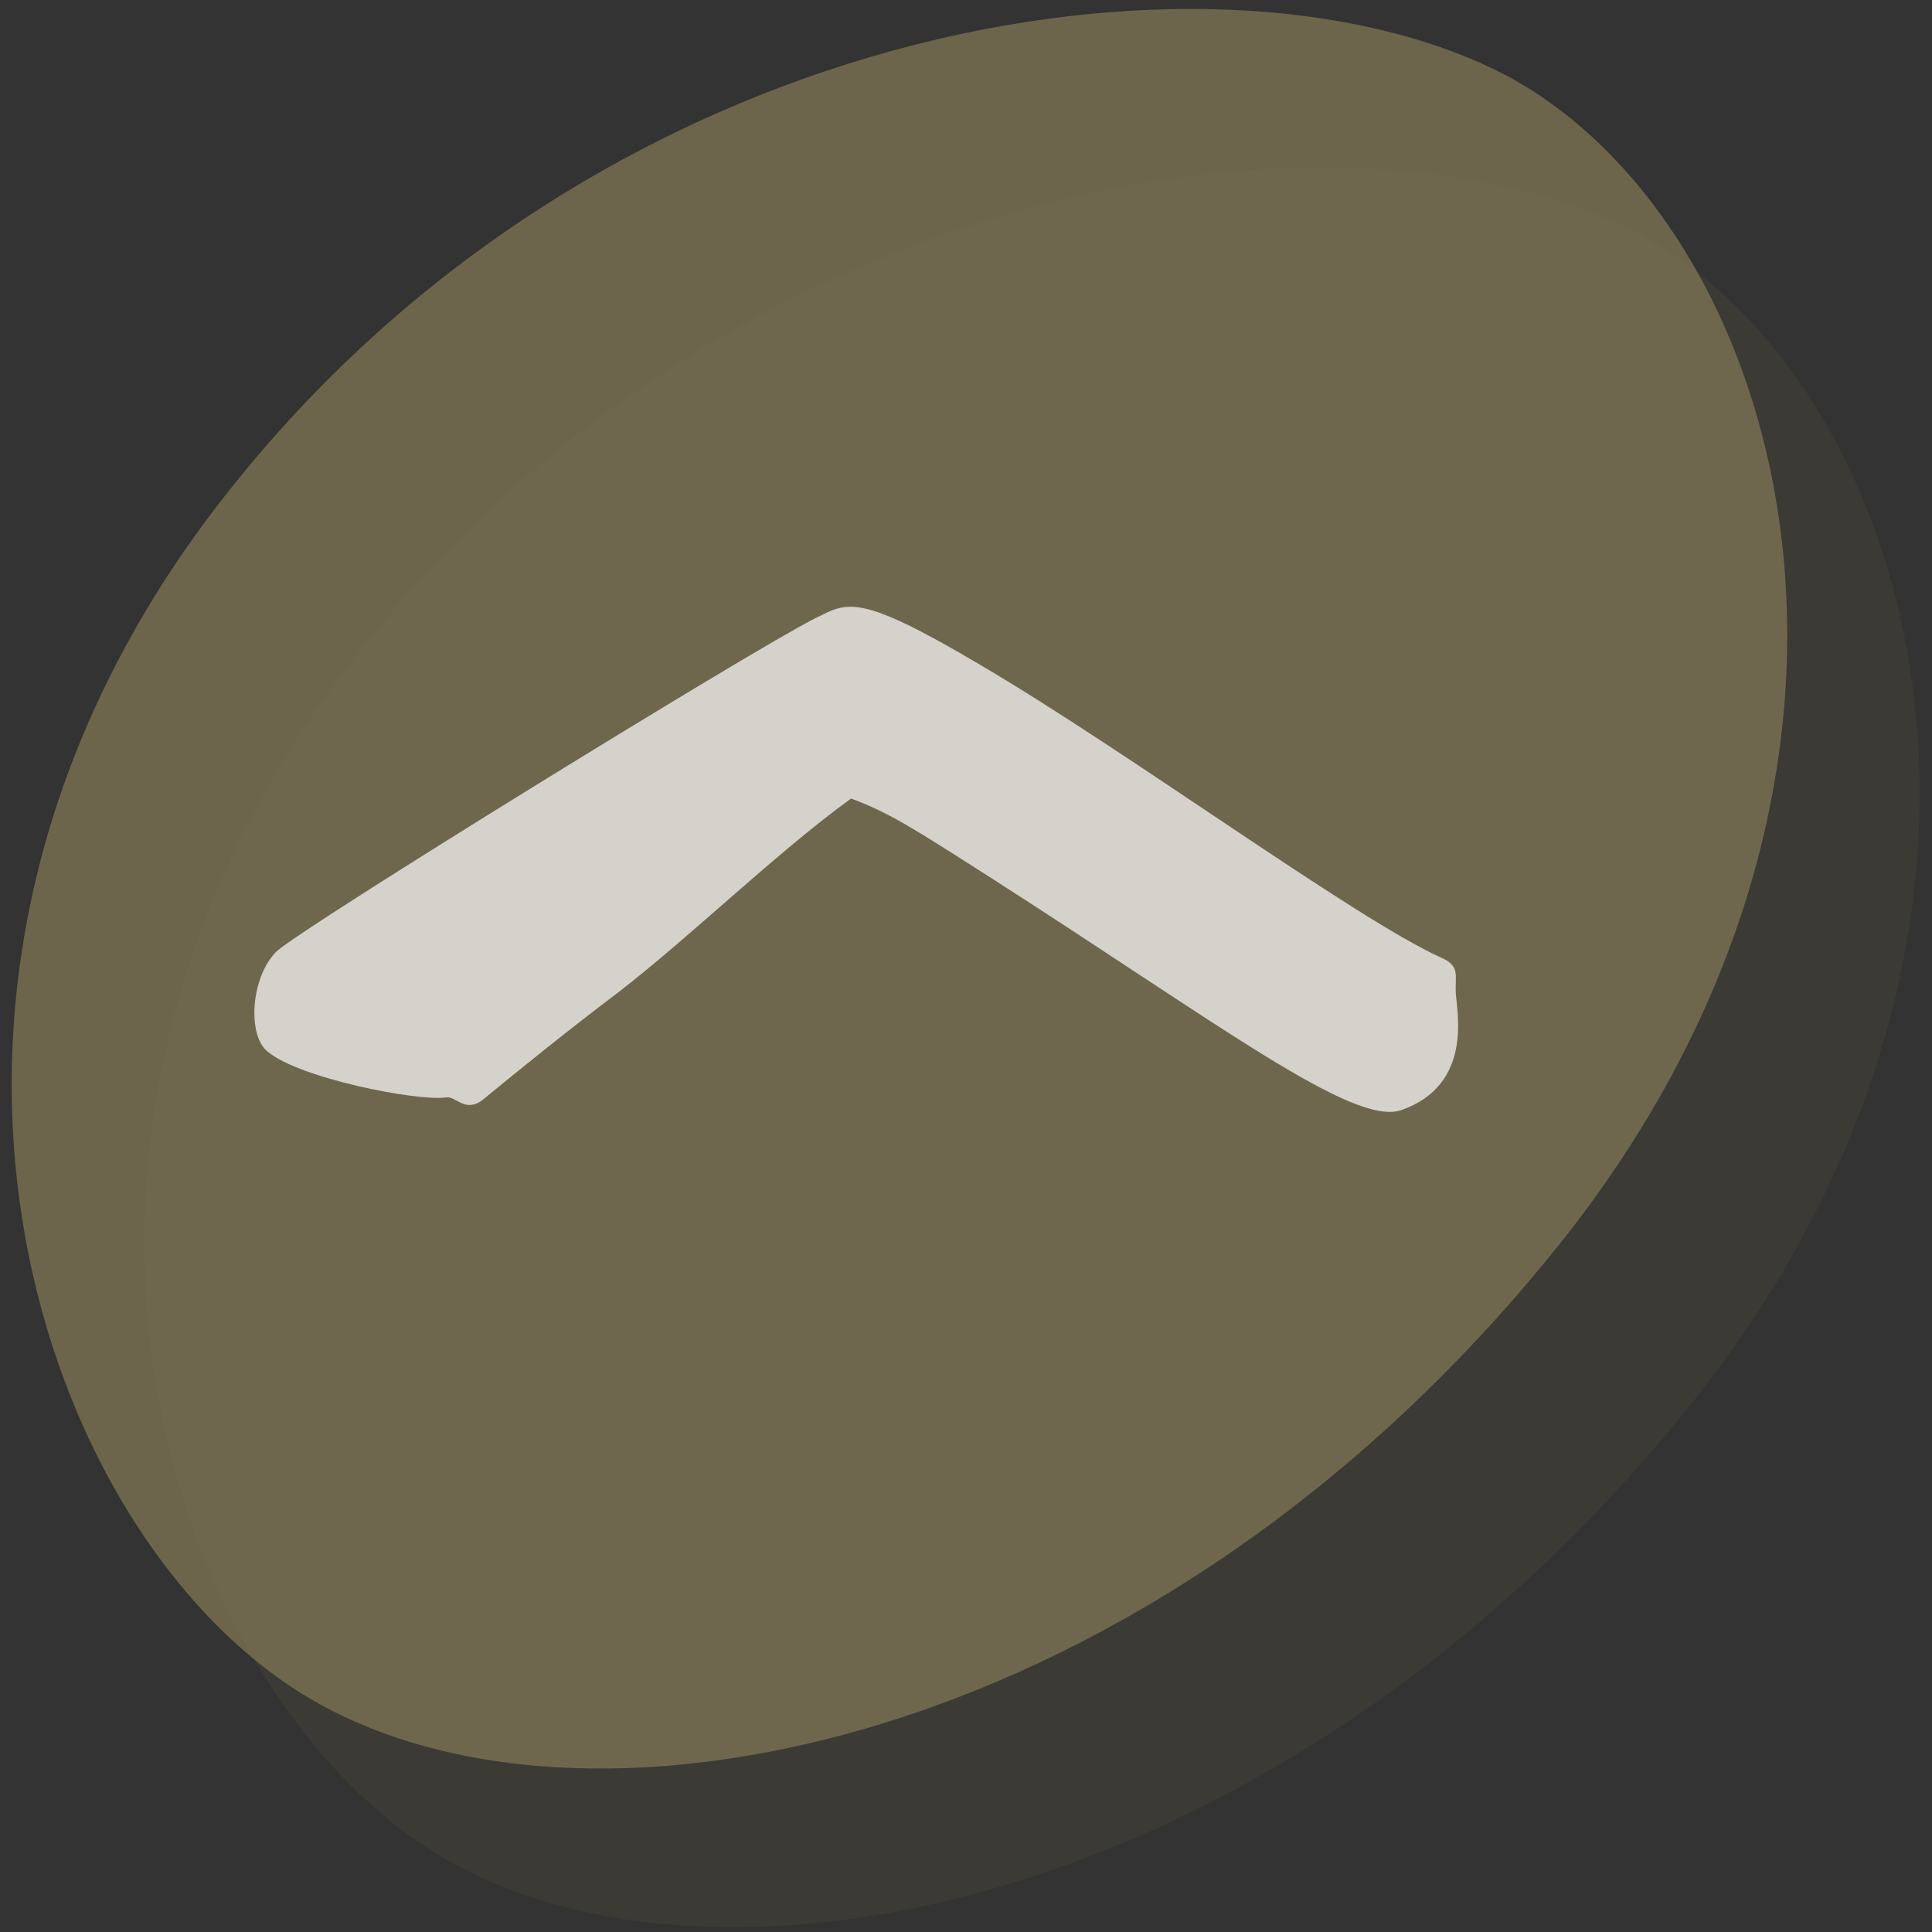 <?xml version="1.0" encoding="utf-8"?>
<!-- Generator: Adobe Illustrator 24.1.2, SVG Export Plug-In . SVG Version: 6.00 Build 0)  -->
<svg version="1.1" id="Ebene_2_Kopie" xmlns="http://www.w3.org/2000/svg" xmlns:xlink="http://www.w3.org/1999/xlink" x="0px"
	 y="0px" viewBox="0 0 198.4 198.4" style="enable-background:new 0 0 198.4 198.4;" xml:space="preserve">
<rect x="0" y="0" width="198.4" height="198.4" fill="#333333" stroke="none"/>
<style type="text/css">
	.st0{opacity:0.22;fill:#59543F;}
	.st1{opacity:0.68;fill:#877D59;}
	.st2{opacity:0.7;fill:#FFFFFF;}
</style>
<path class="st0" d="M167.8,23.8C138,8.7,74.9,18.1,36.4,67.6C-2.3,117.3,17.5,174.8,45.9,191c28.8,16.5,86.5,4.4,127.5-46.5
	C213.2,95.1,197.1,38.9,167.8,23.8z"/>
<path class="st1" d="M154.2,7.5C124.4-7.6,61.3,1.8,22.8,51.3c-38.8,49.8-18.9,107.2,9.5,123.4c28.8,16.5,86.5,4.4,127.5-46.5
	C199.6,78.8,183.5,22.6,154.2,7.5z"/>
<g>
	<g>
		<path class="st2" d="M78.2,84L78.2,84L78.2,84z M149.5,102c-0.1-1.9,0.5-2.8-1.6-3.7c-8.8-4-32.2-21.2-47.2-30
			c-12.8-7.6-13.7-6.4-17-4.8c-6.4,3.2-52.6,31.7-55.3,34.2c-2.7,2.7-3,8.7-0.9,10.3c3.2,2.7,15.2,5.1,18.3,4.7
			c1-0.2,1.9,1.6,3.7,0.3c3.9-3.2,8.7-7.1,14-11.1c7.5-5.8,16.3-14.4,23.9-19.9c4,1.5,6.3,3,14.6,8.3c23.4,15,37,25.4,41.9,23.7
			C151.3,111.4,149.6,103.9,149.5,102z"/>
	</g>
</g>
</svg>
